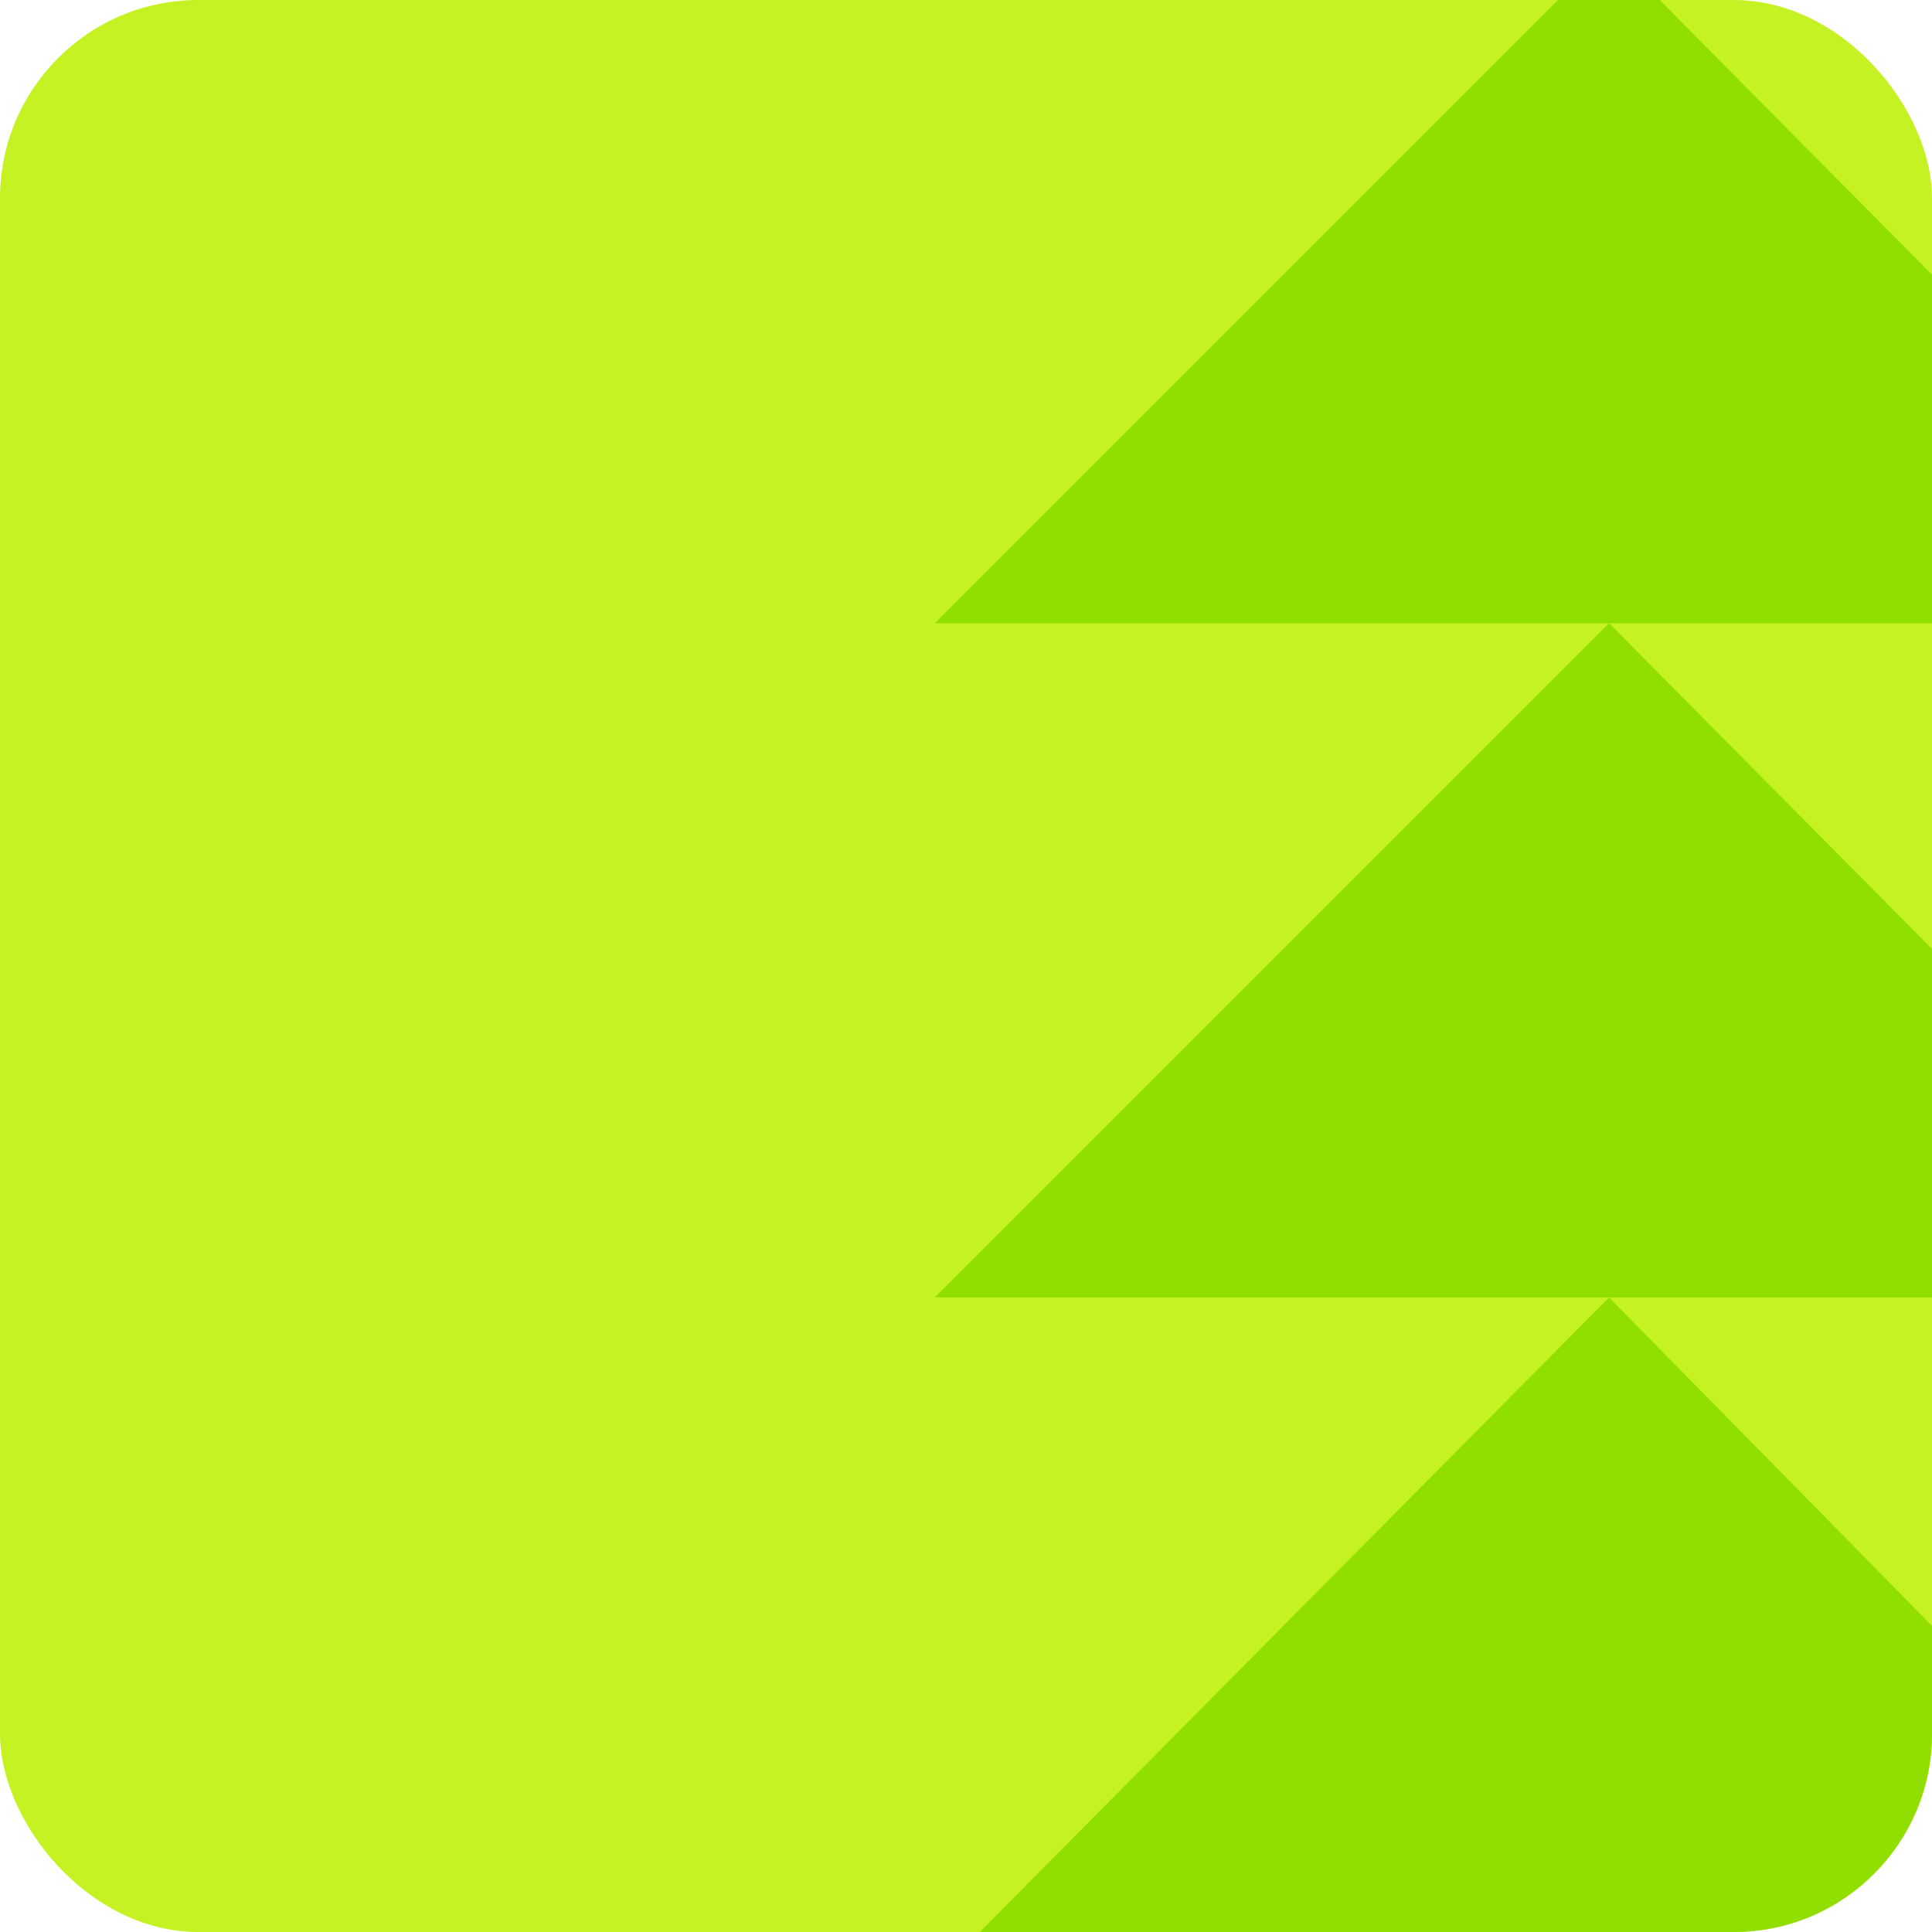 <svg width="341" height="341" viewBox="0 0 341 341" fill="none" xmlns="http://www.w3.org/2000/svg">
<g clip-path="url(#clip0_4155_304)">
<rect width="341" height="341" rx="35" fill="#C5F223"/>
<path fill-rule="evenodd" clip-rule="evenodd" d="M284 349L165 468L402 468L284 349ZM284 229L165 349L284 349L402 349L284 229ZM284 110L165 229L284 229L402 229L284 110ZM284 110L165 110L284 -9L402 110L284 110Z" fill="#91DF00"/>
</g>
<defs>
<clipPath id="clip0_4155_304">
<rect width="341" height="341" rx="35" fill="white"/>
</clipPath>
</defs>
</svg>

